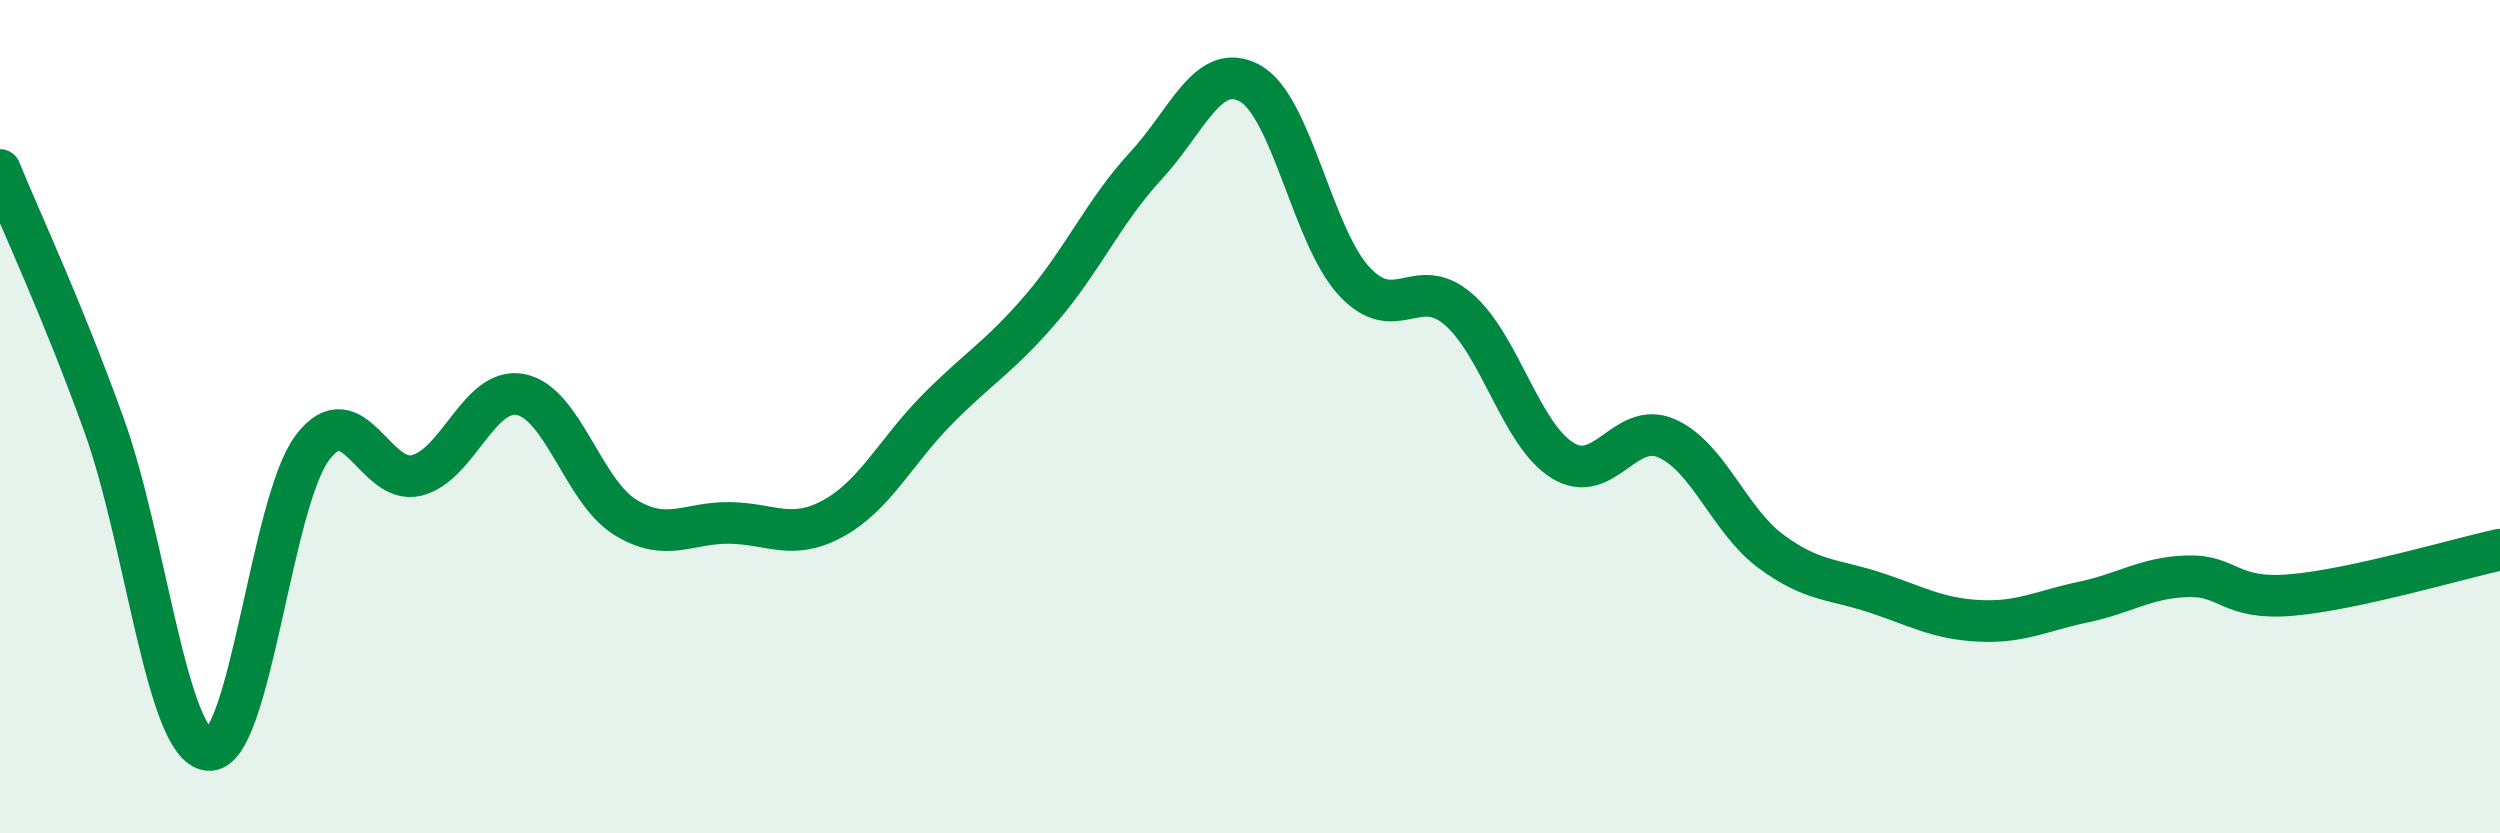 
    <svg width="60" height="20" viewBox="0 0 60 20" xmlns="http://www.w3.org/2000/svg">
      <path
        d="M 0,4.08 C 0.5,5.31 1.5,7.43 2.5,10.21 C 3.5,12.99 4,17.89 5,18 C 6,18.11 6.5,12.06 7.5,10.74 C 8.5,9.42 9,11.66 10,11.41 C 11,11.16 11.5,9.27 12.5,9.47 C 13.5,9.67 14,11.79 15,12.41 C 16,13.03 16.5,12.54 17.5,12.55 C 18.5,12.56 19,12.99 20,12.44 C 21,11.89 21.5,10.83 22.5,9.82 C 23.5,8.81 24,8.56 25,7.39 C 26,6.22 26.5,5.06 27.5,3.98 C 28.5,2.9 29,1.45 30,2 C 31,2.55 31.5,5.67 32.5,6.75 C 33.5,7.83 34,6.56 35,7.42 C 36,8.28 36.5,10.43 37.5,11.05 C 38.5,11.67 39,10.08 40,10.52 C 41,10.96 41.5,12.49 42.5,13.23 C 43.5,13.97 44,13.89 45,14.22 C 46,14.55 46.5,14.85 47.5,14.9 C 48.5,14.95 49,14.66 50,14.45 C 51,14.24 51.5,13.86 52.5,13.83 C 53.5,13.8 53.5,14.41 55,14.28 C 56.5,14.15 59,13.41 60,13.19L60 20L0 20Z"
        fill="#008740"
        opacity="0.1"
        stroke-linecap="round"
        stroke-linejoin="round"
      />
      <path
        d="M 0,4.08 C 0.5,5.31 1.5,7.43 2.5,10.21 C 3.5,12.99 4,17.89 5,18 C 6,18.11 6.5,12.06 7.5,10.74 C 8.5,9.42 9,11.66 10,11.41 C 11,11.16 11.5,9.27 12.5,9.47 C 13.5,9.67 14,11.79 15,12.41 C 16,13.03 16.5,12.54 17.5,12.55 C 18.5,12.56 19,12.99 20,12.44 C 21,11.89 21.5,10.83 22.5,9.82 C 23.5,8.81 24,8.56 25,7.39 C 26,6.22 26.5,5.06 27.5,3.98 C 28.5,2.9 29,1.45 30,2 C 31,2.55 31.5,5.67 32.5,6.75 C 33.5,7.83 34,6.56 35,7.42 C 36,8.28 36.5,10.43 37.5,11.05 C 38.5,11.67 39,10.08 40,10.52 C 41,10.96 41.5,12.49 42.5,13.23 C 43.5,13.97 44,13.89 45,14.22 C 46,14.55 46.5,14.85 47.5,14.9 C 48.5,14.95 49,14.66 50,14.45 C 51,14.24 51.5,13.86 52.5,13.83 C 53.5,13.8 53.5,14.41 55,14.28 C 56.5,14.15 59,13.41 60,13.19"
        stroke="#008740"
        stroke-width="1"
        fill="none"
        stroke-linecap="round"
        stroke-linejoin="round"
      />
    </svg>
  